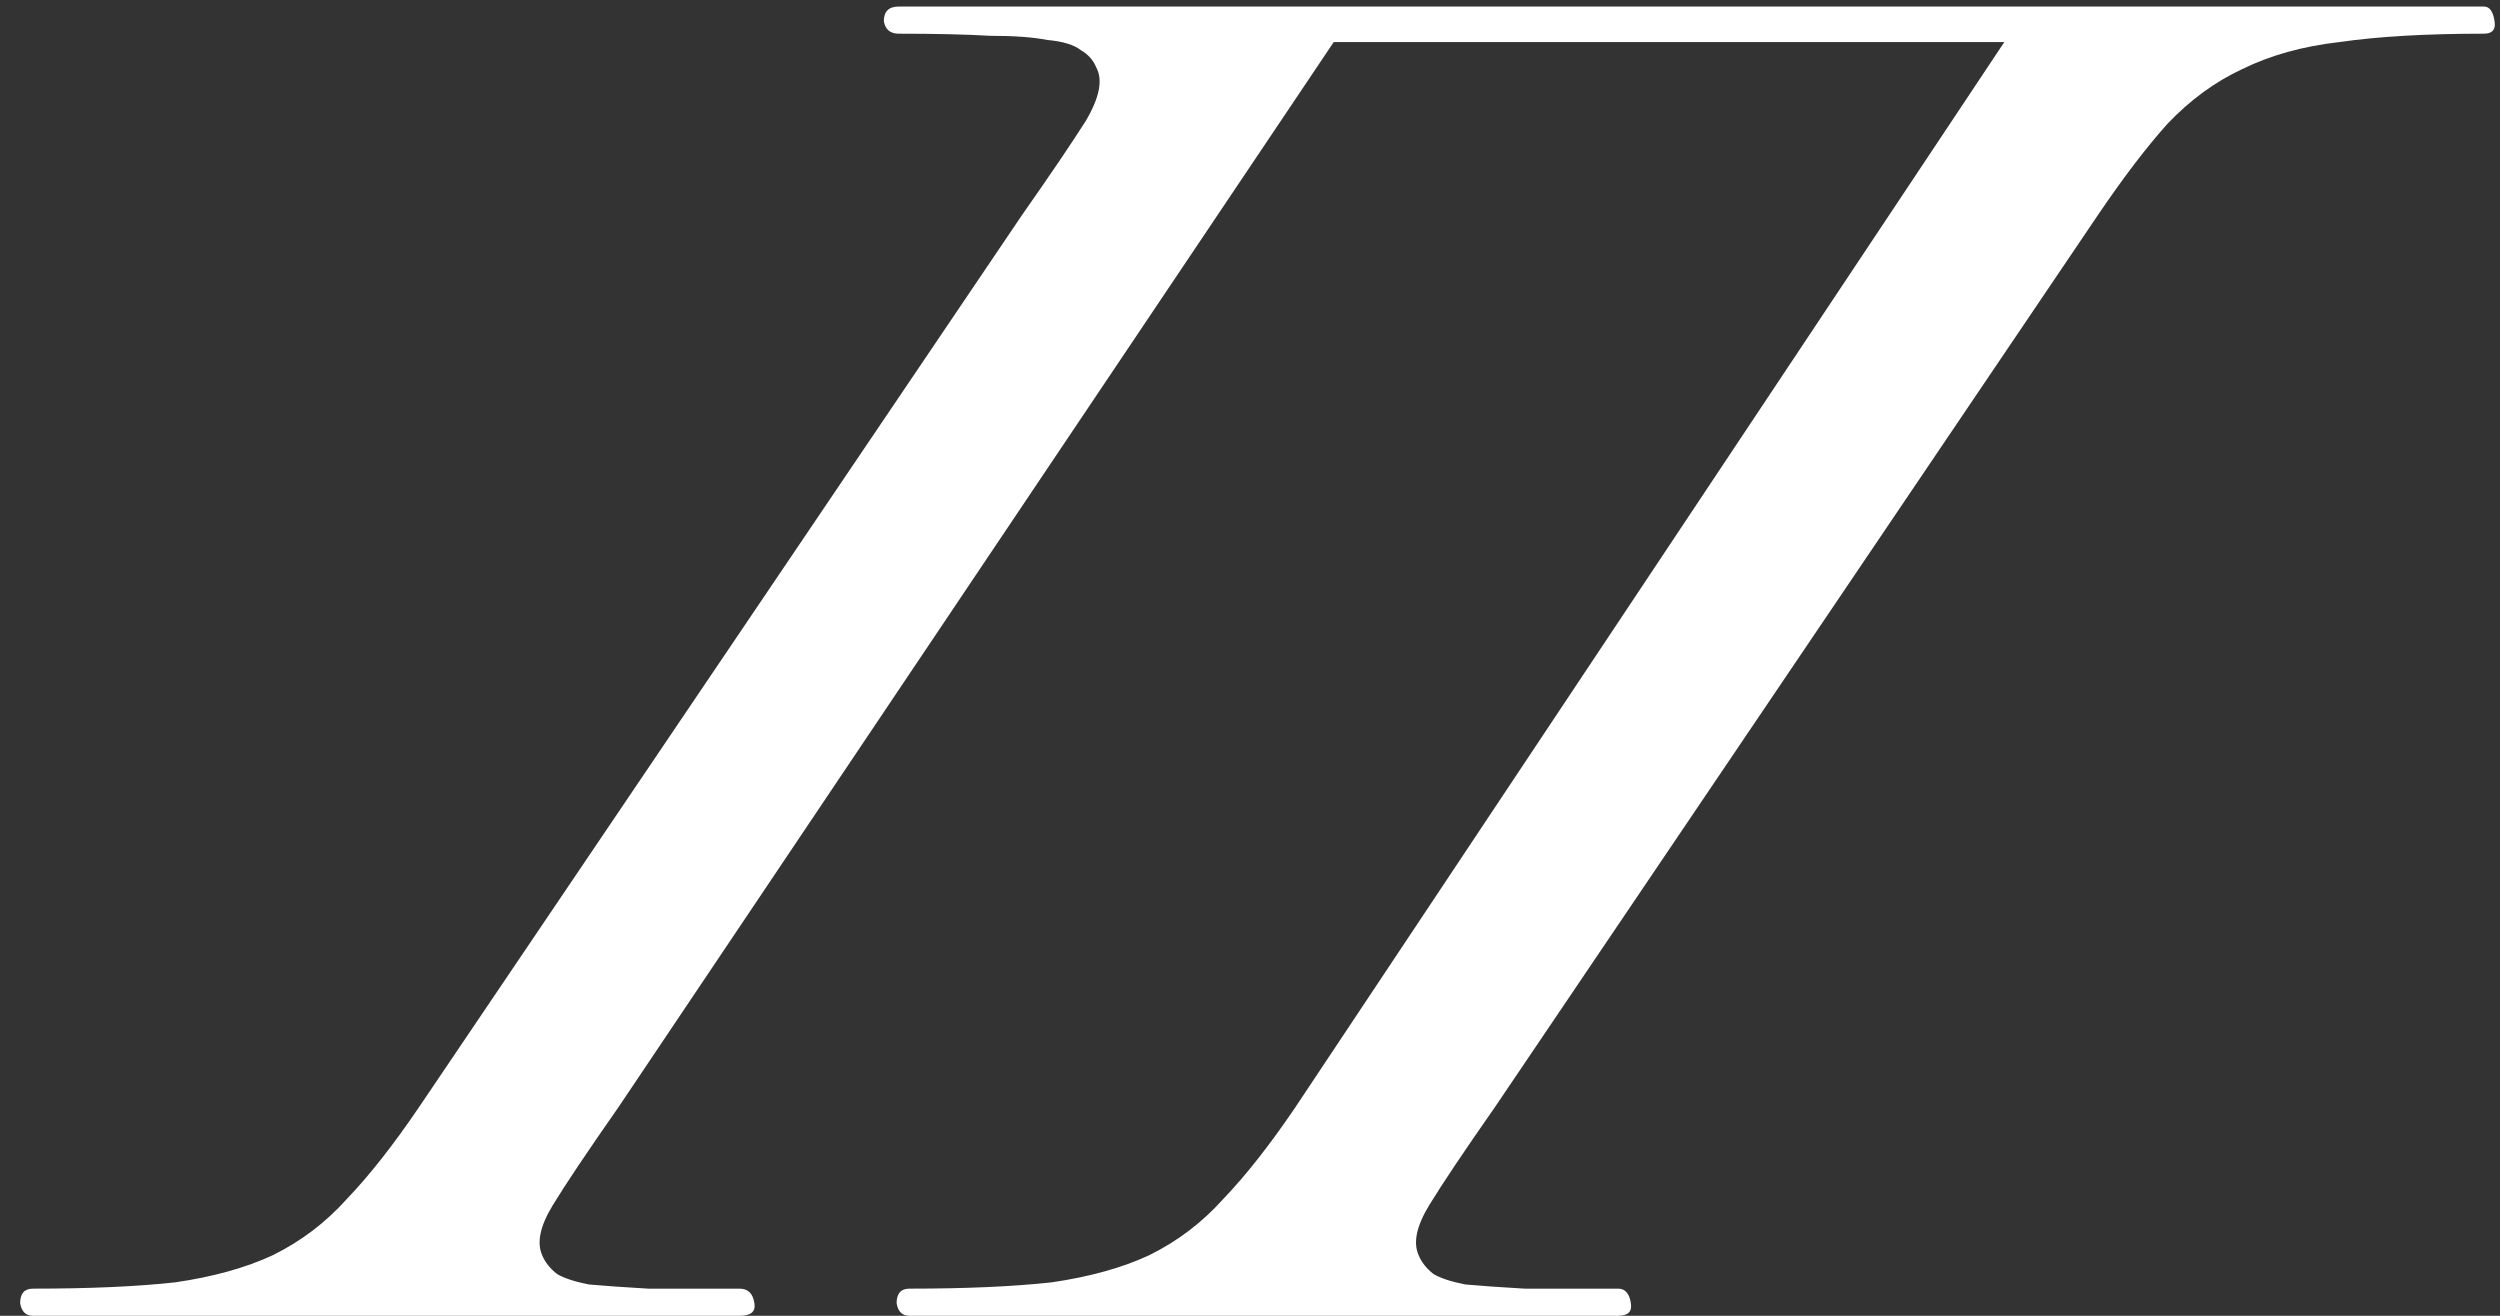 <?xml version="1.0" encoding="UTF-8"?> <svg xmlns="http://www.w3.org/2000/svg" width="76" height="40" viewBox="0 0 76 40" fill="none"><rect x="0" y="0" width="76" height="40" fill="#333333" stroke="none"/><g clip-path="url(#clip0_28_46)"><path d="M75.511 0.199C75.683 0.199 75.791 0.347 75.834 0.644C75.877 0.897 75.769 1.024 75.511 1.024C73.748 1.024 72.286 1.109 71.124 1.278C70.006 1.405 69.017 1.68 68.157 2.104C67.34 2.484 66.587 3.035 65.899 3.754C65.254 4.473 64.544 5.404 63.77 6.547L45.449 33.652C44.503 35.006 43.836 36.001 43.449 36.636C43.062 37.27 42.954 37.778 43.127 38.159C43.212 38.371 43.363 38.561 43.578 38.73C43.793 38.858 44.116 38.963 44.546 39.048C45.019 39.09 45.621 39.133 46.352 39.175C47.126 39.175 48.072 39.175 49.191 39.175C49.406 39.175 49.535 39.323 49.578 39.619C49.621 39.873 49.492 40 49.191 40H27.644C27.429 40 27.3 39.873 27.257 39.619C27.257 39.323 27.386 39.175 27.644 39.175C29.364 39.175 30.805 39.111 31.966 38.984C33.127 38.815 34.116 38.54 34.934 38.159C35.794 37.736 36.546 37.165 37.191 36.445C37.88 35.726 38.611 34.795 39.385 33.652L60.932 1.278H40.546L18.806 33.652C17.859 35.006 17.193 36.001 16.806 36.636C16.419 37.27 16.311 37.778 16.483 38.159C16.569 38.371 16.72 38.561 16.935 38.73C17.15 38.858 17.472 38.963 17.902 39.048C18.375 39.09 18.978 39.133 19.709 39.175C20.44 39.175 21.364 39.175 22.483 39.175C22.741 39.175 22.891 39.323 22.934 39.619C22.977 39.873 22.827 40 22.483 40H1C0.785 40 0.656 39.873 0.613 39.619C0.613 39.323 0.742 39.175 1 39.175C2.721 39.175 4.161 39.111 5.323 38.984C6.484 38.815 7.473 38.54 8.29 38.159C9.15 37.736 9.903 37.165 10.548 36.445C11.236 35.726 11.967 34.795 12.742 33.652L31.063 6.547C31.923 5.32 32.568 4.368 32.998 3.691C33.428 2.971 33.536 2.421 33.321 2.04C33.235 1.828 33.084 1.659 32.869 1.532C32.654 1.363 32.31 1.257 31.837 1.215C31.407 1.13 30.826 1.088 30.095 1.088C29.364 1.046 28.439 1.024 27.321 1.024C27.063 1.024 26.913 0.897 26.869 0.644C26.869 0.347 27.02 0.199 27.321 0.199H75.511Z" fill="white"></path></g><defs><clipPath id="clip0_28_46"><rect width="76" height="40" fill="white"></rect></clipPath></defs></svg> 